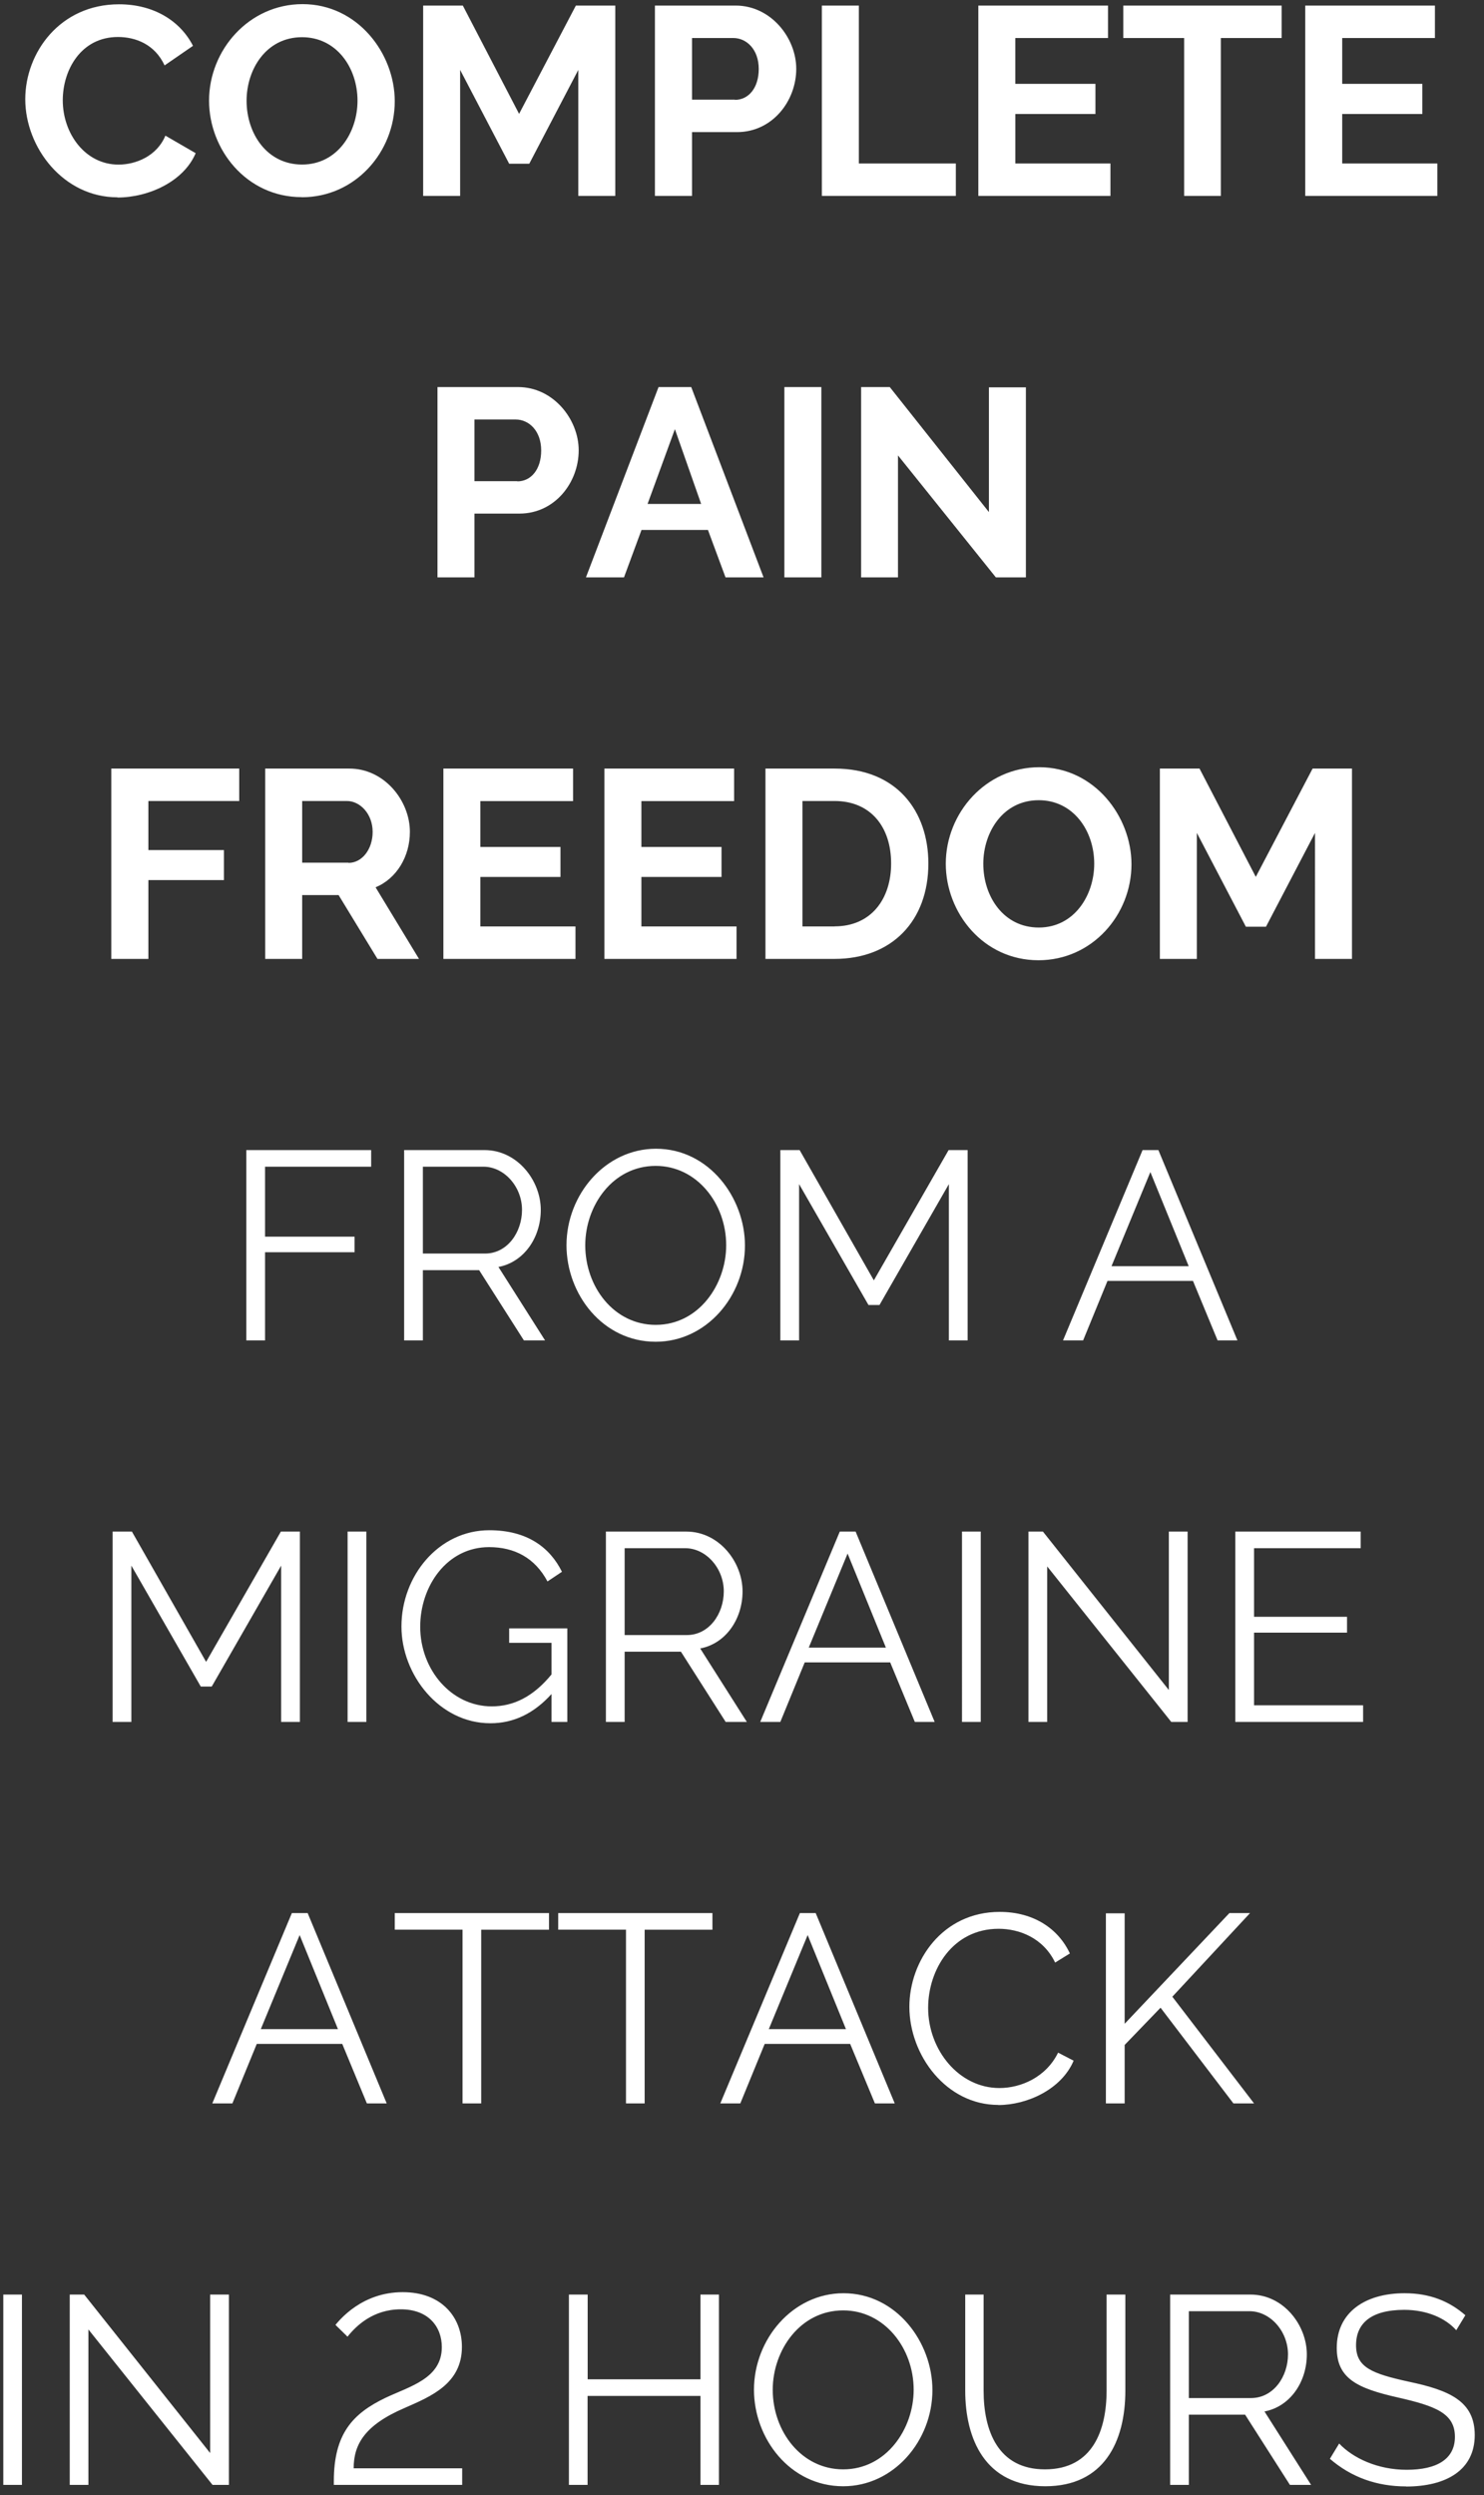 <svg xmlns="http://www.w3.org/2000/svg" width="144" height="242"><rect width="100%" height="100%" fill="#333333" stroke="none"/><path d="M11.395 19.156c3 0 6.422-1.534 7.592-4.3l-2.938-1.7c-.832 2.002-2.886 2.808-4.55 2.808-3.224 0-5.408-3-5.408-6.24 0-2.938 1.768-6.136 5.356-6.136 1.664 0 3.562.676 4.524 2.756l2.756-1.898c-1.222-2.392-3.77-4.03-7.176-4.03-5.746 0-9.1 4.706-9.1 9.204 0 4.68 3.692 9.516 8.944 9.516zm17.888-.026c5.226 0 9.022-4.42 9.022-9.308C38.305 5.168 34.69.4 29.36.4c-5.2 0-9.074 4.446-9.074 9.36 0 4.732 3.614 9.36 8.996 9.36zm.026-3.172c-3.406 0-5.382-3-5.382-6.188 0-3.042 1.898-6.162 5.382-6.162 3.328 0 5.382 2.938 5.382 6.162 0 3.042-1.924 6.188-5.382 6.188zM44.65 19V6.78l4.758 9.1h1.95l4.758-9.1V19h3.588V.54H55.88L50.37 11.044 44.91.54H41.06V19h3.588zm22.5 0v-6.188h4.368c3.432 0 5.746-3.016 5.746-6.136 0-3.016-2.47-6.136-5.876-6.136H63.55V19h3.588zm4.16-9.334h-4.16v-5.98h4.004c1.274 0 2.47 1.092 2.47 3 0 1.846-.988 3-2.314 3zM92.75 19v-3.146h-9.412V.54H79.75V19h13zm15.002 0v-3.146h-9.23v-4.8h7.774V8.132H98.52V3.686h8.996V.54H94.933V19h12.818zm10.712 0V3.686h5.902V.54H109v3.146h5.902V19h3.562zm21.008 0v-3.146h-9.23v-4.8h7.774V8.132h-7.774V3.686h8.996V.54h-12.584V19h12.818zM46.04 56v-6.188h4.368c3.432 0 5.746-3.016 5.746-6.136 0-3.016-2.47-6.136-5.876-6.136h-7.826V56h3.588zm4.16-9.334h-4.16v-5.98h4.004c1.274 0 2.47 1.092 2.47 3 0 1.846-.988 3-2.314 3zM60.548 56l1.7-4.602h6.448L70.402 56h3.692l-7.02-18.46h-3.172L56.856 56h3.692zm7.488-7.124h-5.2l2.652-7.254 2.548 7.254zM79.7 56V37.54h-3.588V56H79.7zm7.436 0V44.17l9.5 11.83h2.912V37.566H95.96v12.1L86.34 37.54h-2.782V56h3.588zM14.398 93v-7.644h7.332v-2.912h-7.332v-4.758h8.814V74.54H10.8V93h3.588zm14.924 0v-6.188h3.536L36.628 93h4.03l-4.212-6.942c2.054-.858 3.328-3 3.328-5.382 0-3.016-2.47-6.136-5.876-6.136h-8.164V93h3.588zm4.498-9.334h-4.498v-5.98h4.342c1.274 0 2.496 1.248 2.496 3 0 1.664-1.014 3-2.34 3zM55.842 93v-3.146h-9.23v-4.8h7.774v-2.912h-7.774v-4.446h8.996V74.54H43.024V93h12.818zm15.626 0v-3.146h-9.23v-4.8h7.774v-2.912h-7.774v-4.446h8.996V74.54H58.65V93h12.818zm9.516 0c5.538 0 9.1-3.666 9.1-9.256 0-5.07-3.068-9.204-9.1-9.204h-6.708V93h6.708zm0-3.146h-3.12V77.686h3.12c3.484 0 5.486 2.496 5.486 6.058 0 3.458-1.95 6.1-5.486 6.1zm19.786 3.276c5.226 0 9.022-4.42 9.022-9.308 0-4.654-3.614-9.412-8.944-9.412-5.2 0-9.074 4.446-9.074 9.36 0 4.732 3.614 9.36 8.996 9.36zm.026-3.172c-3.406 0-5.382-3-5.382-6.188 0-3.042 1.898-6.162 5.382-6.162 3.328 0 5.382 2.938 5.382 6.162 0 3.042-1.924 6.188-5.382 6.188zM116.136 93V80.78l4.758 9.1h1.95l4.758-9.1V93h3.588V74.54h-3.822l-5.512 10.504-5.46-10.504h-3.848V93h3.588zM25.72 130v-8.554h8.684v-1.508H25.72v-6.786h10.296v-1.612H23.9V130h1.82zm15.314 0v-6.812h5.46L50.837 130h2.054l-4.524-7.124c2.47-.468 4.108-2.834 4.108-5.538 0-2.834-2.262-5.798-5.46-5.798h-7.8V130h1.82zm6.032-8.424h-6.032v-8.424h5.876c2.028 0 3.744 1.95 3.744 4.186 0 2.184-1.43 4.238-3.588 4.238zm16.562 8.554c4.914 0 8.658-4.42 8.658-9.334 0-4.628-3.484-9.386-8.632-9.386-4.914 0-8.684 4.446-8.684 9.36 0 4.732 3.5 9.36 8.658 9.36zm0-1.638c-4.056 0-6.838-3.692-6.838-7.722 0-3.822 2.652-7.696 6.838-7.696 4.004 0 6.838 3.666 6.838 7.696 0 3.796-2.652 7.722-6.838 7.722zM77.54 130v-15.158l6.734 11.726h1.066l6.734-11.726V130h1.82v-18.46h-1.846l-7.254 12.636-7.202-12.636H75.72V130h1.82zm27.56 0l2.366-5.772h8.294L118.15 130h1.924l-7.67-18.46h-1.534L103.15 130h1.95zm10.244-7.202h-7.488l3.77-9.126 3.718 9.126zM12.747 167v-15.158l6.734 11.726h1.066l6.734-11.726V167h1.82v-18.46h-1.846L20 161.176 12.8 148.54h-1.872V167h1.82zm22.802 0v-18.46h-1.82V167h1.82zm12.038.13c2.236 0 4.212-.936 5.928-2.834V167h1.534v-9.074h-5.642v1.404h4.108v3.068c-1.768 2.158-3.692 3.094-5.798 3.094-3.926 0-6.942-3.562-6.942-7.722 0-3.952 2.6-7.722 6.682-7.722 2.47 0 4.446 1.04 5.668 3.328l1.404-.936c-1.17-2.366-3.38-4.03-7.046-4.03-4.914 0-8.528 4.42-8.528 9.334 0 4.68 3.666 9.386 8.632 9.386zm13.026-.13v-6.812h5.46L70.415 167h2.054l-4.524-7.124c2.47-.468 4.108-2.834 4.108-5.538 0-2.834-2.262-5.798-5.46-5.798h-7.8V167h1.82zm6.032-8.424h-6.032v-8.424h5.876c2.028 0 3.744 1.95 3.744 4.186 0 2.184-1.43 4.238-3.588 4.238zM75.72 167l2.366-5.772h8.294L88.77 167h1.924l-7.67-18.46H81.49L73.77 167h1.95zm10.244-7.202h-7.488l3.77-9.126 3.718 9.126zM95.167 167v-18.46h-1.82V167h1.82zm6.448 0v-15.08L113.653 167h1.586v-18.46h-1.82v15.366L101.2 148.54h-1.404V167h1.82zm30.654 0v-1.612h-10.582v-7.046h9.022v-1.534h-9.022v-6.656h10.348v-1.612h-12.168V167h12.402zM22.55 204l2.366-5.772h8.294L35.6 204h1.924l-7.67-18.46H28.32L20.6 204h1.95zm10.244-7.202h-7.488l3.77-9.126 3.718 9.126zm13.9 7.202v-16.848h6.578v-1.612H38.305v1.612h6.578V204h1.82zm15.86 0v-16.848h6.578v-1.612H54.165v1.612h6.578V204h1.82zm9.282 0l2.366-5.772h8.294L84.897 204h1.924l-7.67-18.46h-1.534L69.895 204h1.95zm10.244-7.202H74.6l3.77-9.126 3.718 9.126zm14.794 7.358c2.808 0 6.136-1.534 7.306-4.3l-1.508-.78c-1.17 2.392-3.614 3.432-5.694 3.432-3.926 0-6.916-3.692-6.916-7.774 0-3.718 2.392-7.67 6.838-7.67 1.976 0 4.316.858 5.486 3.276l1.43-.884c-1.118-2.392-3.5-4.03-6.812-4.03-5.564 0-8.762 4.758-8.762 9.204 0 4.68 3.562 9.516 8.632 9.516zM109.13 204v-5.668l3.484-3.614 7.072 9.282h2.002l-7.93-10.348 7.54-8.112h-2.002l-10.166 10.738v-10.712h-1.82V204h1.82zm-107 37v-18.46H.32V241h1.82zm6.448 0v-15.08L20.625 241h1.586v-18.46h-1.82v15.366L8.17 222.54H6.767V241h1.82zm36.27 0v-1.612h-10.53c0-2.314 1.066-4.186 4.94-5.85 2.548-1.118 5.564-2.34 5.564-5.928 0-2.834-1.924-5.304-5.746-5.304-3.952 0-6.1 2.678-6.526 3.172l1.17 1.144c.832-1.04 2.47-2.652 5.174-2.652s3.978 1.716 3.978 3.666c0 3.042-3.094 3.796-5.46 4.914-3.198 1.534-5.018 3.5-5.018 8.086V241h12.454zm12.168 0v-8.632H67.97V241h1.794v-18.46H67.97v8.216H57.025v-8.216h-1.82V241h1.82zm24.804.13c4.914 0 8.658-4.42 8.658-9.334 0-4.628-3.484-9.386-8.632-9.386-4.914 0-8.684 4.446-8.684 9.36 0 4.732 3.5 9.36 8.658 9.36zm0-1.638c-4.056 0-6.838-3.692-6.838-7.722 0-3.822 2.652-7.696 6.838-7.696 4.004 0 6.838 3.666 6.838 7.696 0 3.796-2.652 7.722-6.838 7.722zm19.604 1.638c5.694 0 7.774-4.316 7.774-9.282v-9.308h-1.82v9.308c0 3.77-1.3 7.644-5.98 7.644-4.576 0-5.954-3.77-5.954-7.644v-9.308H93.66v9.308c0 4.68 1.924 9.282 7.774 9.282zm13.936-.13v-6.812h5.46L125.17 241h2.054l-4.524-7.124c2.47-.468 4.108-2.834 4.108-5.538 0-2.834-2.262-5.798-5.46-5.798h-7.8V241h1.82zm6.032-8.424h-6.032v-8.424h5.876c2.028 0 3.744 1.95 3.744 4.186 0 2.184-1.43 4.238-3.588 4.238zm15.054 8.58c3.874 0 6.656-1.586 6.656-4.992 0-3.276-2.444-4.342-6.396-5.174-3.562-.78-5.122-1.378-5.122-3.536 0-2.106 1.43-3.432 4.68-3.432 2.2 0 4.004.806 5.044 1.976l.884-1.456c-1.56-1.352-3.432-2.132-5.902-2.132-3.848 0-6.578 1.872-6.578 5.304 0 3 2.054 3.926 5.902 4.8 3.666.832 5.564 1.534 5.564 3.822 0 2.158-1.742 3.198-4.68 3.198-2.834 0-5.226-1.144-6.552-2.548l-.9 1.482c2.08 1.794 4.55 2.678 7.4 2.678z" fill="#fff" fill-rule="nonzero"/></svg>